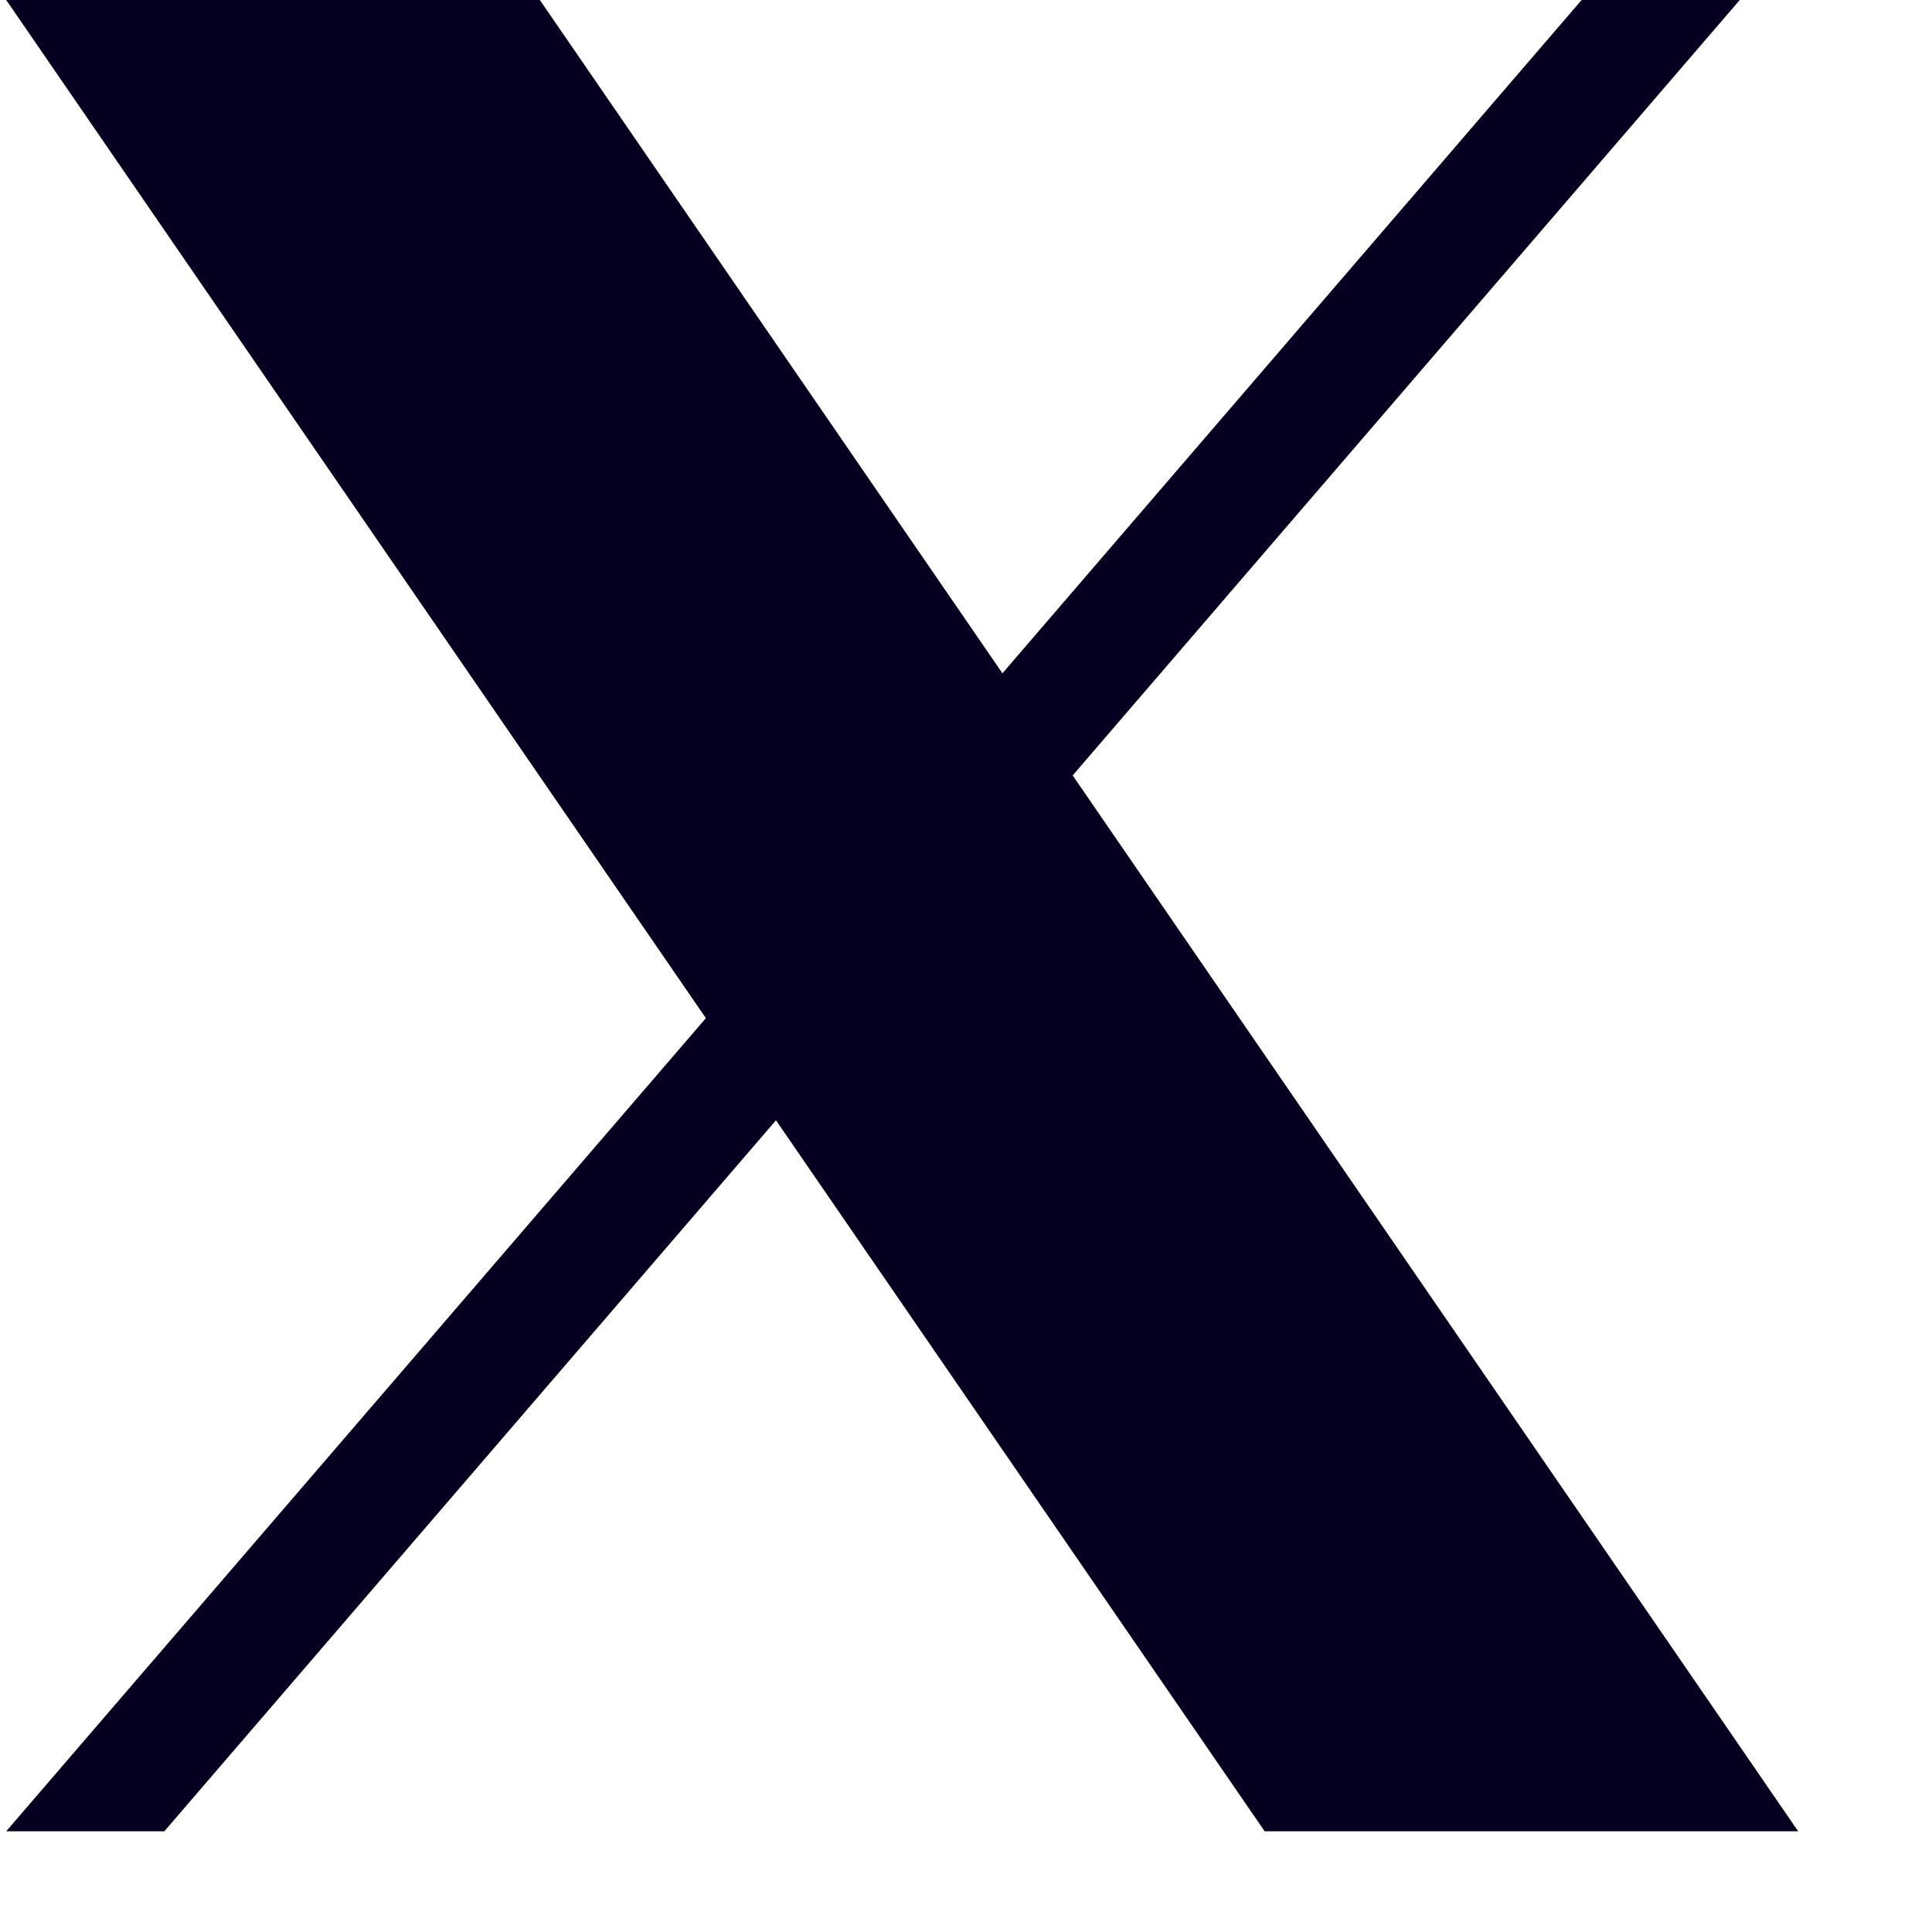 <svg width="14" height="14" viewBox="0 0 14 14" fill="none" xmlns="http://www.w3.org/2000/svg">
<path d="M7.773 5.619L12.607 0H11.461L7.264 4.879L3.912 0H0.045L5.115 7.378L0.045 13.27H1.191L5.623 8.118L9.164 13.27H13.03L7.773 5.619H7.773ZM6.204 7.443L5.69 6.708L1.604 0.862H3.363L6.661 5.58L7.175 6.315L11.462 12.447H9.702L6.204 7.443V7.443Z" fill="#05001F"/>
<path d="M3.698 0.664C2.924 0.553 1.31 0.332 1.044 0.332L0.713 0.664L9.67 12.938H11.992C12.257 12.938 6.573 4.755 3.698 0.664Z" fill="#05001F"/>
</svg>

